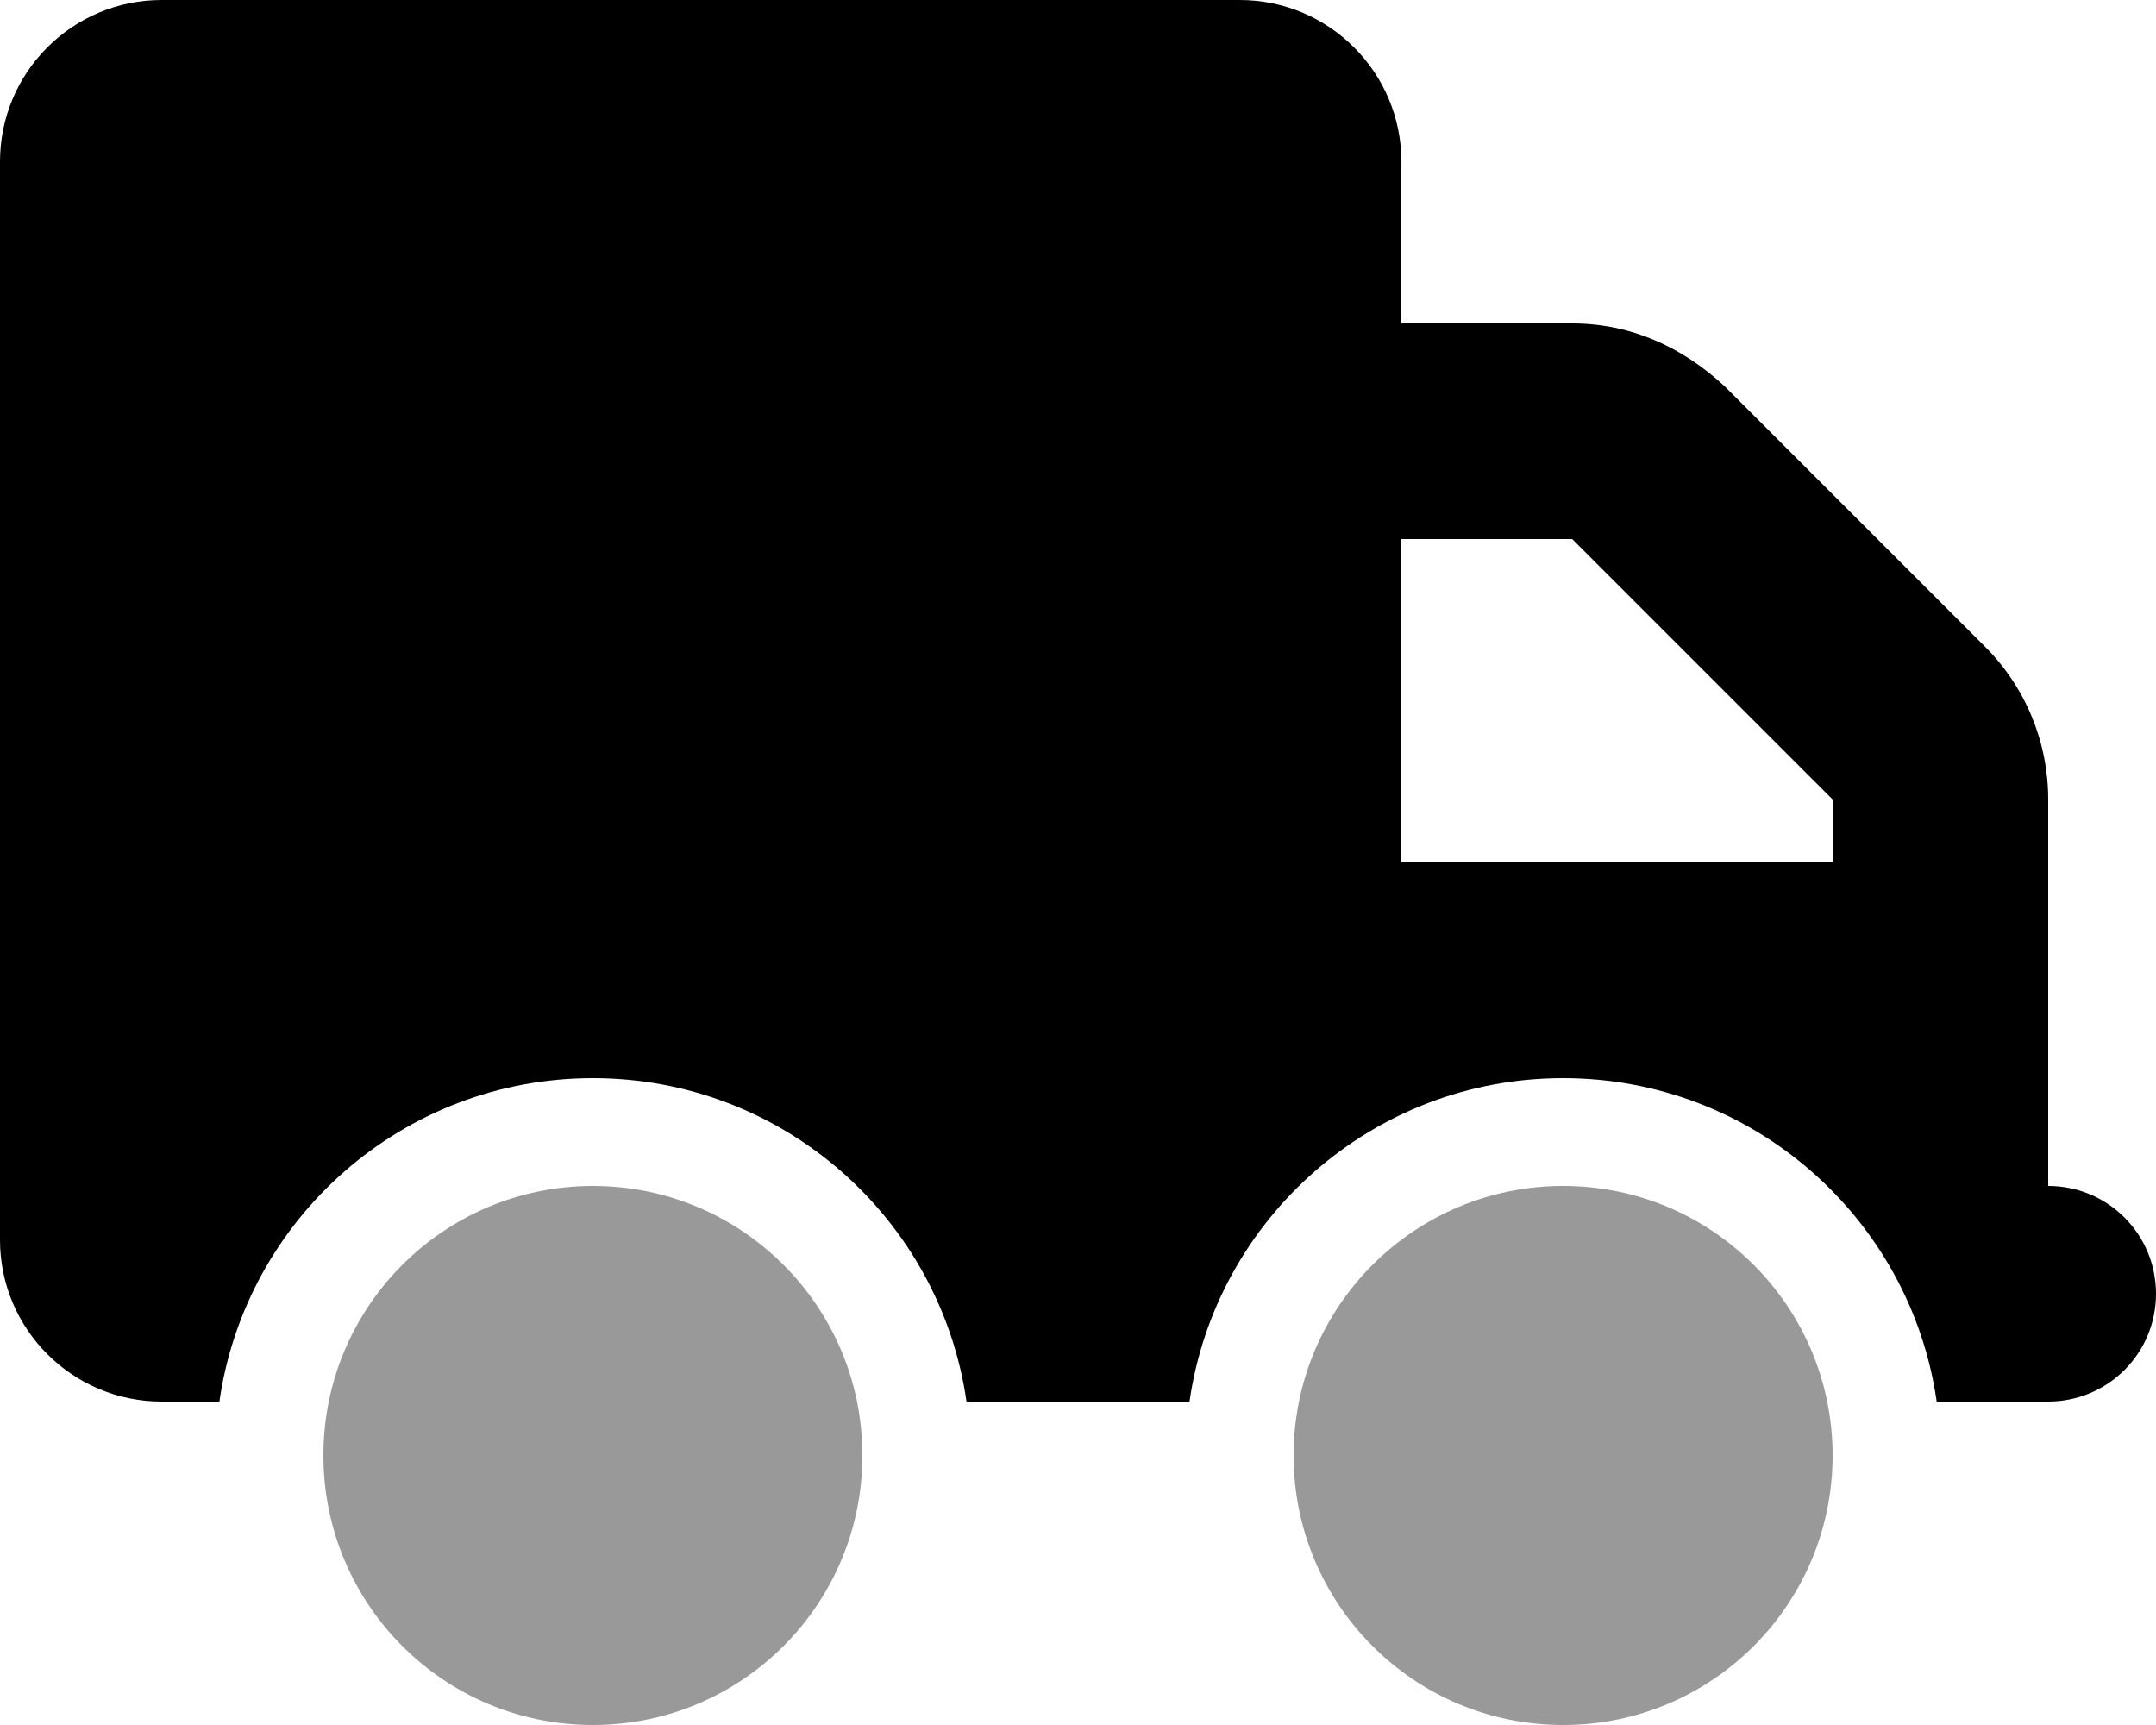 <svg xmlns="http://www.w3.org/2000/svg" viewBox="0 0 640 512"><!--! Font Awesome Pro 6.3.0 by @fontawesome - https://fontawesome.com License - https://fontawesome.com/license (Commercial License) Copyright 2023 Fonticons, Inc. --><defs><style>.fa-secondary{opacity:.4}</style></defs><path class="fa-primary" d="M368 0C394.5 0 416 21.49 416 48V96H466.7C483.7 96 499.1 102.7 512 114.7L589.3 192C601.3 204 608 220.3 608 237.3V352C625.7 352 640 366.3 640 384C640 401.7 625.7 416 608 416H574.9C567.1 361.7 520.4 320 464 320C407.6 320 360.9 361.7 353.1 416H286.9C279.1 361.7 232.4 320 176 320C119.6 320 72.9 361.7 65.13 416H48C21.49 416 0 394.5 0 368V48C0 21.49 21.49 0 48 0H368zM416 160V256H544V237.3L466.7 160H416z"/><path class="fa-secondary" d="M96 432C96 387.8 131.8 352 176 352C220.2 352 256 387.8 256 432C256 476.2 220.2 512 176 512C131.8 512 96 476.2 96 432zM384 432C384 387.8 419.8 352 464 352C508.2 352 544 387.8 544 432C544 476.2 508.2 512 464 512C419.8 512 384 476.2 384 432z"/></svg>